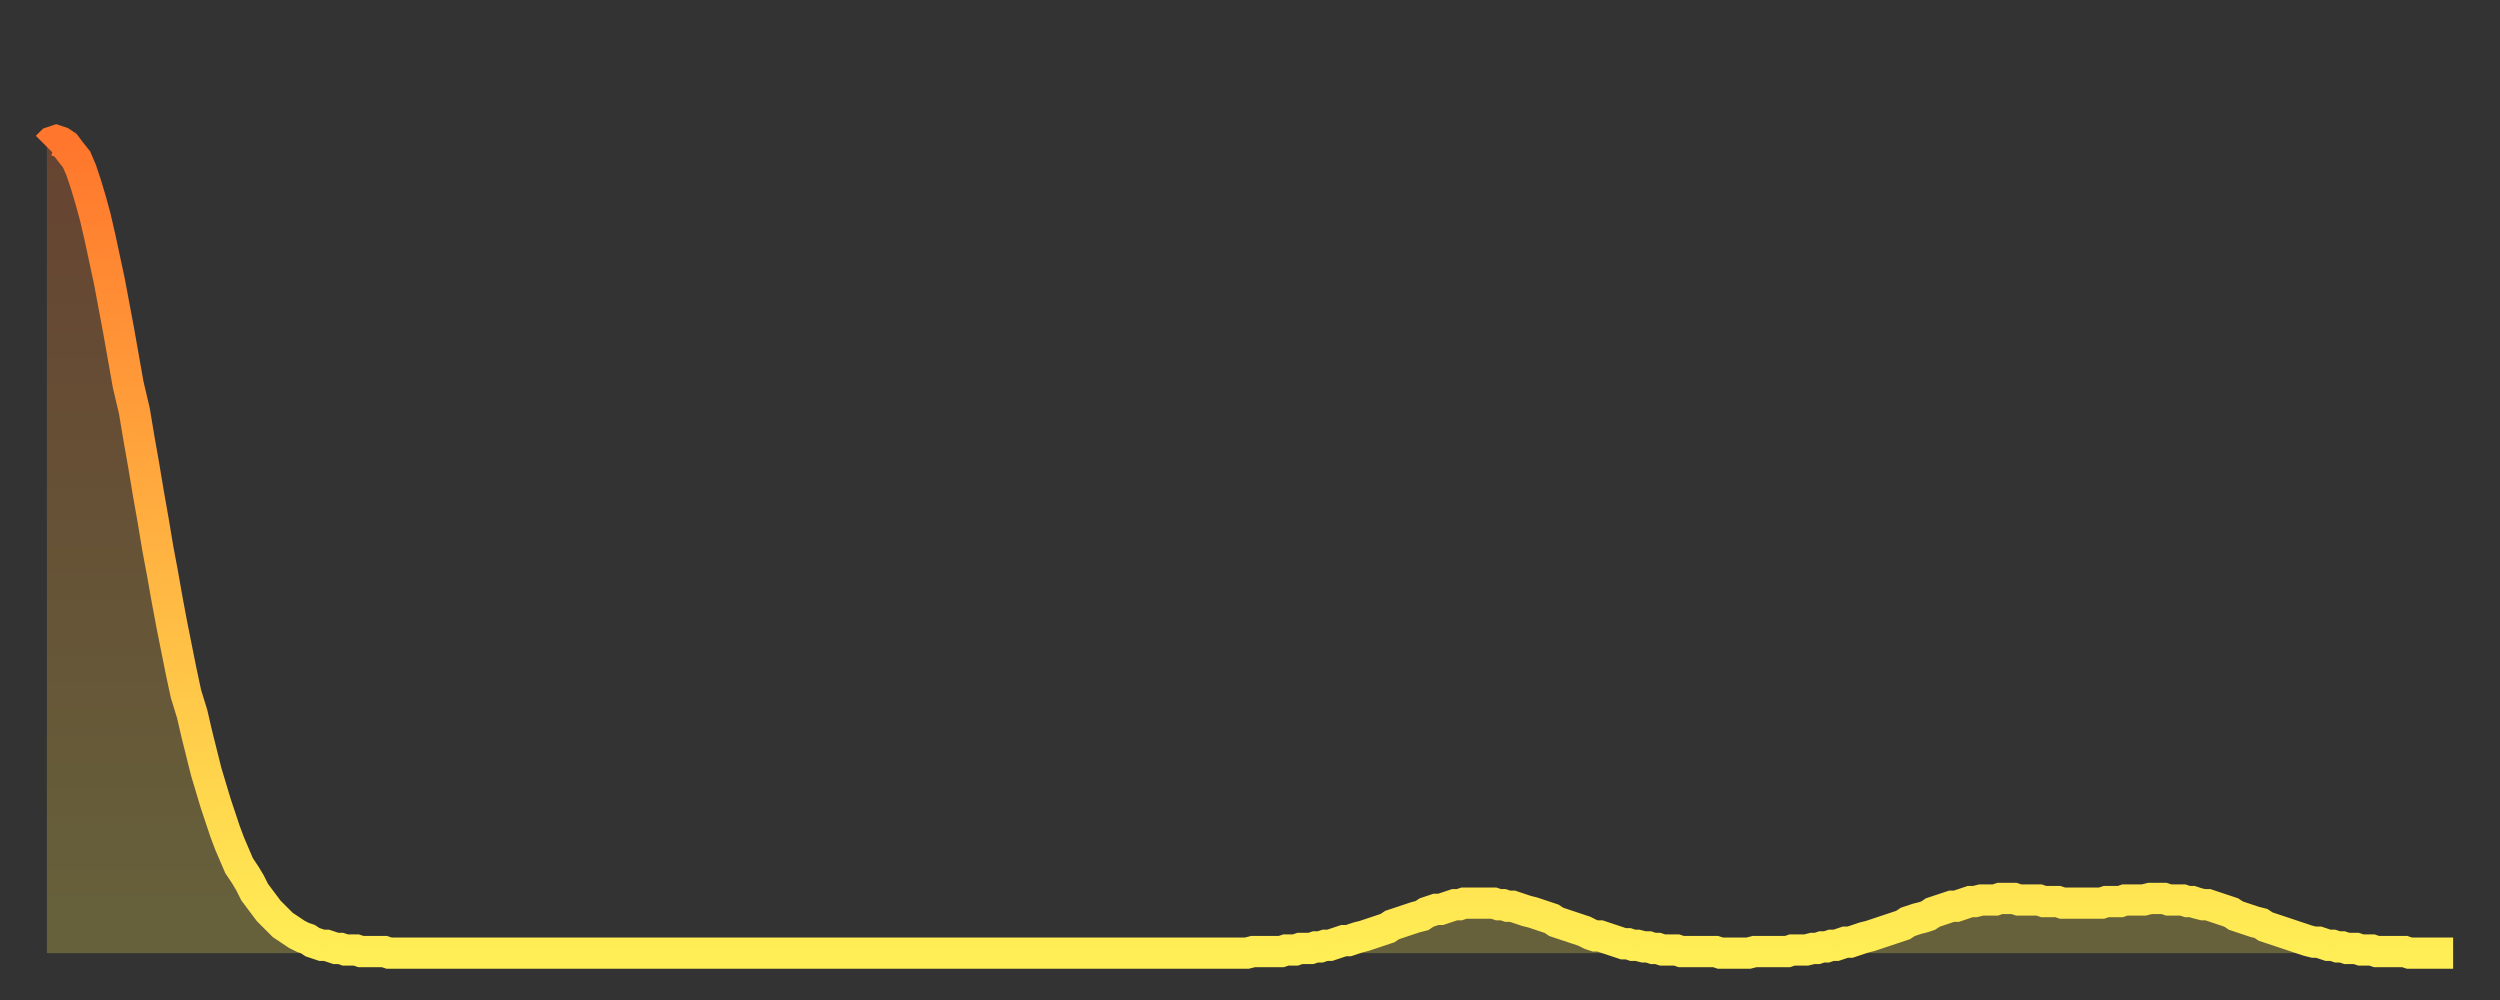 <?xml version="1.0" encoding="utf-8" ?>
<svg baseProfile="full" height="64" version="1.1" width="160" xmlns="http://www.w3.org/2000/svg" xmlns:ev="http://www.w3.org/2001/xml-events" xmlns:xlink="http://www.w3.org/1999/xlink"><rect width="100%" height="100%" fill="#333333" stroke="none"/><defs><linearGradient id="id1413798" x1="0" x2="0" y1="0" y2="1"><stop offset="0%" stop-color="#ff762c" /><stop offset="50%" stop-color="#ffb241" /><stop offset="100%" stop-color="#ffee55" /></linearGradient></defs><g transform="translate(3,3)"><g><path d="M 0.0 6.4 0.3 6.1 0.6 6.0 0.9 6.1 1.2 6.3 1.5 6.7 1.9 7.2 2.2 7.9 2.5 8.8 2.8 9.8 3.1 10.9 3.4 12.2 3.7 13.6 4.0 15.0 4.3 16.6 4.6 18.2 4.9 19.9 5.2 21.6 5.6 23.3 5.9 25.1 6.2 26.8 6.5 28.6 6.8 30.3 7.1 32.1 7.4 33.7 7.7 35.4 8.0 37.0 8.3 38.5 8.6 40.0 8.9 41.4 9.3 42.7 9.6 44.0 9.9 45.2 10.2 46.4 10.5 47.4 10.8 48.4 11.1 49.3 11.4 50.2 11.7 51.0 12.0 51.7 12.3 52.4 12.7 53.0 13.0 53.5 13.3 54.1 13.6 54.5 13.9 54.9 14.2 55.3 14.5 55.6 14.8 55.9 15.1 56.2 15.4 56.4 15.7 56.6 16.0 56.8 16.4 57.0 16.7 57.1 17.0 57.3 17.3 57.4 17.6 57.5 17.9 57.5 18.2 57.6 18.5 57.7 18.8 57.7 19.1 57.8 19.4 57.8 19.8 57.8 20.1 57.9 20.4 57.9 20.7 57.9 21.0 57.9 21.3 57.9 21.6 57.9 21.9 58.0 22.2 58.0 22.5 58.0 22.8 58.0 23.1 58.0 23.5 58.0 23.8 58.0 24.1 58.0 24.4 58.0 24.7 58.0 25.0 58.0 25.3 58.0 25.6 58.0 25.9 58.0 26.2 58.0 26.5 58.0 26.8 58.0 27.2 58.0 27.5 58.0 27.8 58.0 28.1 58.0 28.4 58.0 28.7 58.0 29.0 58.0 29.3 58.0 29.6 58.0 29.9 58.0 30.2 58.0 30.6 58.0 30.9 58.0 31.2 58.0 31.5 58.0 31.8 58.0 32.1 58.0 32.4 58.0 32.7 58.0 33.0 58.0 33.3 58.0 33.6 58.0 33.9 58.0 34.3 58.0 34.6 58.0 34.9 58.0 35.2 58.0 35.5 58.0 35.8 58.0 36.1 58.0 36.4 58.0 36.7 58.0 37.0 58.0 37.3 58.0 37.7 58.0 38.0 58.0 38.3 58.0 38.6 58.0 38.9 58.0 39.2 58.0 39.5 58.0 39.8 58.0 40.1 58.0 40.4 58.0 40.7 58.0 41.0 58.0 41.4 58.0 41.7 58.0 42.0 58.0 42.3 58.0 42.6 58.0 42.9 58.0 43.2 58.0 43.5 58.0 43.8 58.0 44.1 58.0 44.4 58.0 44.7 58.0 45.1 58.0 45.4 58.0 45.7 58.0 46.0 58.0 46.3 58.0 46.6 58.0 46.9 58.0 47.2 58.0 47.5 58.0 47.8 58.0 48.1 58.0 48.5 58.0 48.8 58.0 49.1 58.0 49.4 58.0 49.7 58.0 50.0 58.0 50.3 58.0 50.6 58.0 50.9 58.0 51.2 58.0 51.5 58.0 51.8 58.0 52.2 58.0 52.5 58.0 52.8 58.0 53.1 58.0 53.4 58.0 53.7 58.0 54.0 58.0 54.3 58.0 54.6 58.0 54.9 58.0 55.2 58.0 55.6 58.0 55.9 58.0 56.2 58.0 56.5 58.0 56.8 58.0 57.1 58.0 57.4 58.0 57.7 58.0 58.0 58.0 58.3 58.0 58.6 58.0 58.9 58.0 59.3 58.0 59.6 58.0 59.9 58.0 60.2 58.0 60.5 58.0 60.8 58.0 61.1 58.0 61.4 58.0 61.7 58.0 62.0 58.0 62.3 58.0 62.6 58.0 63.0 58.0 63.3 58.0 63.6 58.0 63.9 58.0 64.2 58.0 64.5 58.0 64.8 58.0 65.1 58.0 65.4 58.0 65.7 58.0 66.0 58.0 66.4 58.0 66.7 58.0 67.0 58.0 67.3 58.0 67.6 58.0 67.9 58.0 68.2 58.0 68.5 58.0 68.8 58.0 69.1 58.0 69.4 58.0 69.7 58.0 70.1 58.0 70.4 58.0 70.7 58.0 71.0 58.0 71.3 58.0 71.6 58.0 71.9 58.0 72.2 58.0 72.5 58.0 72.8 58.0 73.1 58.0 73.5 58.0 73.8 58.0 74.1 58.0 74.4 58.0 74.7 58.0 75.0 58.0 75.3 58.0 75.6 58.0 75.9 58.0 76.2 58.0 76.5 58.0 76.8 58.0 77.2 57.9 77.5 57.9 77.8 57.9 78.1 57.9 78.4 57.9 78.7 57.9 79.0 57.9 79.3 57.8 79.6 57.8 79.9 57.8 80.2 57.7 80.5 57.7 80.9 57.7 81.2 57.6 81.5 57.6 81.8 57.5 82.1 57.5 82.4 57.4 82.7 57.3 83.0 57.2 83.3 57.2 83.6 57.1 83.9 57.0 84.3 56.9 84.6 56.8 84.9 56.7 85.2 56.6 85.5 56.5 85.8 56.4 86.1 56.2 86.4 56.1 86.7 56.0 87.0 55.9 87.3 55.8 87.6 55.7 88.0 55.6 88.3 55.4 88.6 55.3 88.9 55.2 89.2 55.2 89.5 55.1 89.8 55.0 90.1 54.9 90.4 54.9 90.7 54.8 91.0 54.8 91.4 54.8 91.7 54.8 92.0 54.8 92.3 54.8 92.6 54.8 92.9 54.9 93.2 54.9 93.5 55.0 93.8 55.0 94.1 55.1 94.4 55.2 94.7 55.3 95.1 55.4 95.4 55.5 95.7 55.6 96.0 55.7 96.3 55.8 96.6 56.0 96.9 56.1 97.2 56.2 97.5 56.3 97.8 56.4 98.1 56.5 98.4 56.6 98.8 56.8 99.1 56.9 99.4 56.9 99.7 57.0 100.0 57.1 100.3 57.2 100.6 57.3 100.9 57.4 101.2 57.4 101.5 57.5 101.8 57.5 102.2 57.6 102.5 57.6 102.8 57.7 103.1 57.7 103.4 57.8 103.7 57.8 104.0 57.8 104.3 57.8 104.6 57.9 104.9 57.9 105.2 57.9 105.5 57.9 105.9 57.9 106.2 57.9 106.5 57.9 106.8 57.9 107.1 58.0 107.4 58.0 107.7 58.0 108.0 58.0 108.3 58.0 108.6 58.0 108.9 58.0 109.3 57.9 109.6 57.9 109.9 57.9 110.2 57.9 110.5 57.9 110.8 57.9 111.1 57.9 111.4 57.9 111.7 57.8 112.0 57.8 112.3 57.8 112.6 57.8 113.0 57.7 113.3 57.7 113.6 57.6 113.9 57.6 114.2 57.5 114.5 57.5 114.8 57.4 115.1 57.3 115.4 57.3 115.7 57.2 116.0 57.1 116.3 57.0 116.7 56.9 117.0 56.8 117.3 56.7 117.6 56.6 117.9 56.5 118.2 56.4 118.5 56.3 118.8 56.2 119.1 56.0 119.4 55.9 119.7 55.8 120.1 55.7 120.4 55.6 120.7 55.4 121.0 55.3 121.3 55.2 121.6 55.1 121.9 55.0 122.2 55.0 122.5 54.9 122.8 54.8 123.1 54.7 123.4 54.7 123.8 54.6 124.1 54.6 124.4 54.6 124.7 54.6 125.0 54.5 125.3 54.5 125.6 54.5 125.9 54.5 126.2 54.6 126.5 54.6 126.8 54.6 127.2 54.6 127.5 54.6 127.8 54.7 128.1 54.7 128.4 54.7 128.7 54.7 129.0 54.8 129.3 54.8 129.6 54.8 129.9 54.8 130.2 54.8 130.5 54.8 130.9 54.8 131.2 54.8 131.5 54.8 131.8 54.7 132.1 54.7 132.4 54.7 132.7 54.7 133.0 54.6 133.3 54.6 133.6 54.6 133.9 54.6 134.2 54.6 134.6 54.5 134.9 54.5 135.2 54.5 135.5 54.5 135.8 54.6 136.1 54.6 136.4 54.6 136.7 54.6 137.0 54.7 137.3 54.7 137.6 54.8 138.0 54.9 138.3 54.9 138.6 55.0 138.9 55.1 139.2 55.2 139.5 55.3 139.8 55.4 140.1 55.6 140.4 55.7 140.7 55.8 141.0 55.9 141.3 56.0 141.7 56.1 142.0 56.3 142.3 56.4 142.6 56.5 142.9 56.6 143.2 56.7 143.5 56.8 143.8 56.9 144.1 57.0 144.4 57.1 144.7 57.2 145.1 57.3 145.4 57.3 145.7 57.4 146.0 57.5 146.3 57.5 146.6 57.6 146.9 57.6 147.2 57.7 147.5 57.7 147.8 57.7 148.1 57.8 148.4 57.8 148.8 57.8 149.1 57.9 149.4 57.9 149.7 57.9 150.0 57.9 150.3 57.9 150.6 57.9 150.9 57.9 151.2 58.0 151.5 58.0 151.8 58.0 152.1 58.0 152.5 58.0 152.8 58.0 153.1 58.0 153.4 58.0 153.7 58.0 154.0 58.0" fill="none" id="graph-curve" opacity="1" stroke="url(#id1413798)" stroke-width="2" /><path d="M 0 58 L 0.0 6.4 0.3 6.1 0.6 6.0 0.9 6.1 1.2 6.3 1.5 6.7 1.9 7.2 2.2 7.9 2.5 8.8 2.8 9.8 3.1 10.9 3.4 12.2 3.7 13.6 4.0 15.0 4.3 16.6 4.6 18.2 4.9 19.9 5.2 21.6 5.6 23.3 5.9 25.1 6.2 26.8 6.5 28.6 6.8 30.3 7.1 32.1 7.4 33.7 7.7 35.4 8.0 37.0 8.3 38.5 8.6 40.0 8.9 41.4 9.3 42.7 9.6 44.0 9.9 45.2 10.2 46.4 10.5 47.4 10.8 48.4 11.1 49.3 11.4 50.2 11.7 51.0 12.0 51.7 12.3 52.4 12.7 53.0 13.0 53.5 13.3 54.1 13.6 54.5 13.9 54.9 14.2 55.3 14.5 55.6 14.8 55.9 15.1 56.2 15.4 56.4 15.7 56.6 16.0 56.8 16.4 57.0 16.7 57.1 17.0 57.3 17.3 57.4 17.6 57.5 17.9 57.5 18.2 57.6 18.5 57.7 18.8 57.7 19.1 57.8 19.4 57.8 19.8 57.8 20.1 57.9 20.4 57.9 20.7 57.9 21.0 57.9 21.3 57.9 21.6 57.9 21.9 58.0 22.2 58.0 22.5 58.0 22.8 58.0 23.1 58.0 23.5 58.0 23.8 58.0 24.1 58.0 24.4 58.0 24.7 58.0 25.0 58.0 25.3 58.0 25.6 58.0 25.9 58.0 26.2 58.0 26.5 58.0 26.8 58.0 27.2 58.0 27.5 58.0 27.8 58.0 28.1 58.0 28.4 58.0 28.7 58.0 29.0 58.0 29.3 58.0 29.6 58.0 29.9 58.0 30.2 58.0 30.6 58.0 30.9 58.0 31.2 58.0 31.5 58.0 31.8 58.0 32.1 58.0 32.4 58.0 32.7 58.0 33.0 58.0 33.3 58.0 33.6 58.0 33.9 58.0 34.3 58.0 34.6 58.0 34.9 58.0 35.2 58.0 35.5 58.0 35.8 58.0 36.1 58.0 36.4 58.0 36.7 58.0 37.0 58.0 37.3 58.0 37.7 58.0 38.0 58.0 38.3 58.0 38.6 58.0 38.9 58.0 39.2 58.0 39.5 58.0 39.8 58.0 40.1 58.0 40.4 58.0 40.7 58.0 41.0 58.0 41.4 58.0 41.7 58.0 42.0 58.0 42.3 58.0 42.6 58.0 42.9 58.0 43.2 58.0 43.5 58.0 43.8 58.0 44.1 58.0 44.4 58.0 44.7 58.0 45.1 58.0 45.4 58.0 45.7 58.0 46.0 58.0 46.3 58.0 46.6 58.0 46.9 58.0 47.2 58.0 47.5 58.0 47.8 58.0 48.1 58.0 48.5 58.0 48.8 58.0 49.1 58.0 49.4 58.0 49.7 58.0 50.0 58.0 50.3 58.0 50.6 58.0 50.9 58.0 51.2 58.0 51.5 58.0 51.8 58.0 52.2 58.0 52.5 58.0 52.8 58.0 53.1 58.0 53.4 58.0 53.7 58.0 54.0 58.0 54.3 58.0 54.6 58.0 54.9 58.0 55.2 58.0 55.6 58.0 55.9 58.0 56.2 58.0 56.5 58.0 56.8 58.0 57.1 58.0 57.4 58.0 57.7 58.0 58.0 58.0 58.3 58.0 58.6 58.0 58.9 58.0 59.3 58.0 59.6 58.0 59.9 58.0 60.2 58.0 60.5 58.0 60.8 58.0 61.1 58.0 61.4 58.0 61.7 58.0 62.0 58.0 62.3 58.0 62.6 58.0 63.0 58.0 63.3 58.0 63.6 58.0 63.9 58.0 64.2 58.0 64.5 58.0 64.8 58.0 65.1 58.0 65.4 58.0 65.7 58.0 66.0 58.0 66.4 58.0 66.7 58.0 67.0 58.0 67.3 58.0 67.6 58.0 67.9 58.0 68.2 58.0 68.5 58.0 68.8 58.0 69.1 58.0 69.4 58.0 69.7 58.0 70.1 58.0 70.4 58.0 70.7 58.0 71.0 58.0 71.3 58.0 71.6 58.0 71.9 58.0 72.2 58.0 72.5 58.0 72.8 58.0 73.1 58.0 73.5 58.0 73.8 58.0 74.1 58.0 74.4 58.0 74.7 58.0 75.0 58.0 75.3 58.0 75.6 58.0 75.9 58.0 76.2 58.0 76.5 58.0 76.8 58.0 77.2 57.9 77.5 57.9 77.8 57.9 78.1 57.9 78.4 57.9 78.7 57.9 79.0 57.9 79.3 57.8 79.6 57.8 79.9 57.8 80.2 57.7 80.5 57.7 80.9 57.7 81.2 57.6 81.5 57.6 81.8 57.5 82.1 57.5 82.4 57.4 82.7 57.3 83.0 57.2 83.3 57.2 83.6 57.1 83.9 57.0 84.3 56.9 84.6 56.8 84.9 56.7 85.2 56.6 85.5 56.5 85.8 56.4 86.1 56.2 86.4 56.1 86.7 56.0 87.0 55.9 87.3 55.8 87.6 55.7 88.0 55.6 88.3 55.4 88.6 55.3 88.9 55.2 89.2 55.2 89.5 55.1 89.8 55.0 90.1 54.9 90.4 54.9 90.7 54.8 91.0 54.8 91.4 54.8 91.7 54.8 92.0 54.8 92.3 54.8 92.6 54.8 92.9 54.9 93.2 54.9 93.5 55.0 93.8 55.0 94.1 55.1 94.4 55.2 94.7 55.3 95.1 55.4 95.4 55.5 95.7 55.6 96.0 55.7 96.3 55.8 96.6 56.0 96.9 56.1 97.2 56.2 97.5 56.3 97.8 56.4 98.1 56.5 98.4 56.6 98.8 56.8 99.1 56.9 99.4 56.9 99.7 57.0 100.0 57.1 100.3 57.2 100.6 57.3 100.9 57.4 101.2 57.4 101.5 57.5 101.8 57.5 102.2 57.6 102.5 57.6 102.8 57.7 103.1 57.7 103.4 57.8 103.7 57.8 104.0 57.8 104.3 57.8 104.6 57.9 104.9 57.9 105.2 57.9 105.5 57.9 105.9 57.9 106.2 57.9 106.5 57.9 106.8 57.9 107.1 58.0 107.4 58.0 107.7 58.0 108.0 58.0 108.3 58.0 108.6 58.0 108.9 58.0 109.3 57.9 109.6 57.9 109.9 57.9 110.2 57.9 110.5 57.9 110.8 57.9 111.1 57.9 111.4 57.9 111.7 57.8 112.0 57.8 112.3 57.8 112.6 57.8 113.0 57.7 113.3 57.7 113.6 57.6 113.9 57.6 114.2 57.5 114.5 57.5 114.8 57.4 115.1 57.3 115.4 57.3 115.7 57.2 116.0 57.1 116.3 57.0 116.7 56.9 117.0 56.8 117.3 56.7 117.6 56.6 117.9 56.5 118.2 56.4 118.5 56.3 118.8 56.2 119.1 56.0 119.4 55.9 119.7 55.8 120.1 55.7 120.4 55.6 120.7 55.4 121.0 55.3 121.3 55.2 121.6 55.1 121.9 55.0 122.2 55.0 122.5 54.9 122.8 54.8 123.1 54.7 123.4 54.7 123.8 54.6 124.1 54.6 124.4 54.6 124.7 54.6 125.0 54.5 125.3 54.5 125.6 54.5 125.9 54.5 126.2 54.6 126.5 54.6 126.8 54.6 127.2 54.6 127.5 54.6 127.8 54.7 128.1 54.7 128.4 54.7 128.7 54.7 129.0 54.8 129.3 54.8 129.6 54.8 129.9 54.8 130.2 54.8 130.5 54.8 130.9 54.8 131.2 54.8 131.5 54.8 131.8 54.7 132.1 54.7 132.4 54.7 132.7 54.7 133.0 54.6 133.3 54.6 133.6 54.6 133.9 54.6 134.2 54.6 134.6 54.5 134.9 54.5 135.2 54.5 135.5 54.5 135.8 54.6 136.1 54.6 136.4 54.6 136.7 54.6 137.0 54.7 137.3 54.7 137.6 54.8 138.0 54.9 138.3 54.9 138.6 55.0 138.9 55.1 139.2 55.2 139.5 55.3 139.8 55.4 140.1 55.6 140.4 55.7 140.7 55.8 141.0 55.9 141.3 56.0 141.7 56.1 142.0 56.3 142.3 56.4 142.6 56.5 142.9 56.6 143.2 56.7 143.5 56.8 143.8 56.9 144.1 57.0 144.4 57.1 144.7 57.2 145.1 57.3 145.4 57.3 145.7 57.4 146.0 57.5 146.3 57.5 146.6 57.6 146.9 57.6 147.2 57.7 147.5 57.7 147.8 57.7 148.1 57.8 148.4 57.8 148.8 57.8 149.1 57.9 149.4 57.9 149.7 57.9 150.0 57.9 150.3 57.9 150.6 57.9 150.9 57.9 151.2 58.0 151.5 58.0 151.8 58.0 152.1 58.0 152.5 58.0 152.8 58.0 153.1 58.0 153.4 58.0 153.7 58.0 154.0 58.0 154 58" fill="url(#id1413798)" fill-opacity=".25" id="graph-shadow" /></g></g></svg>